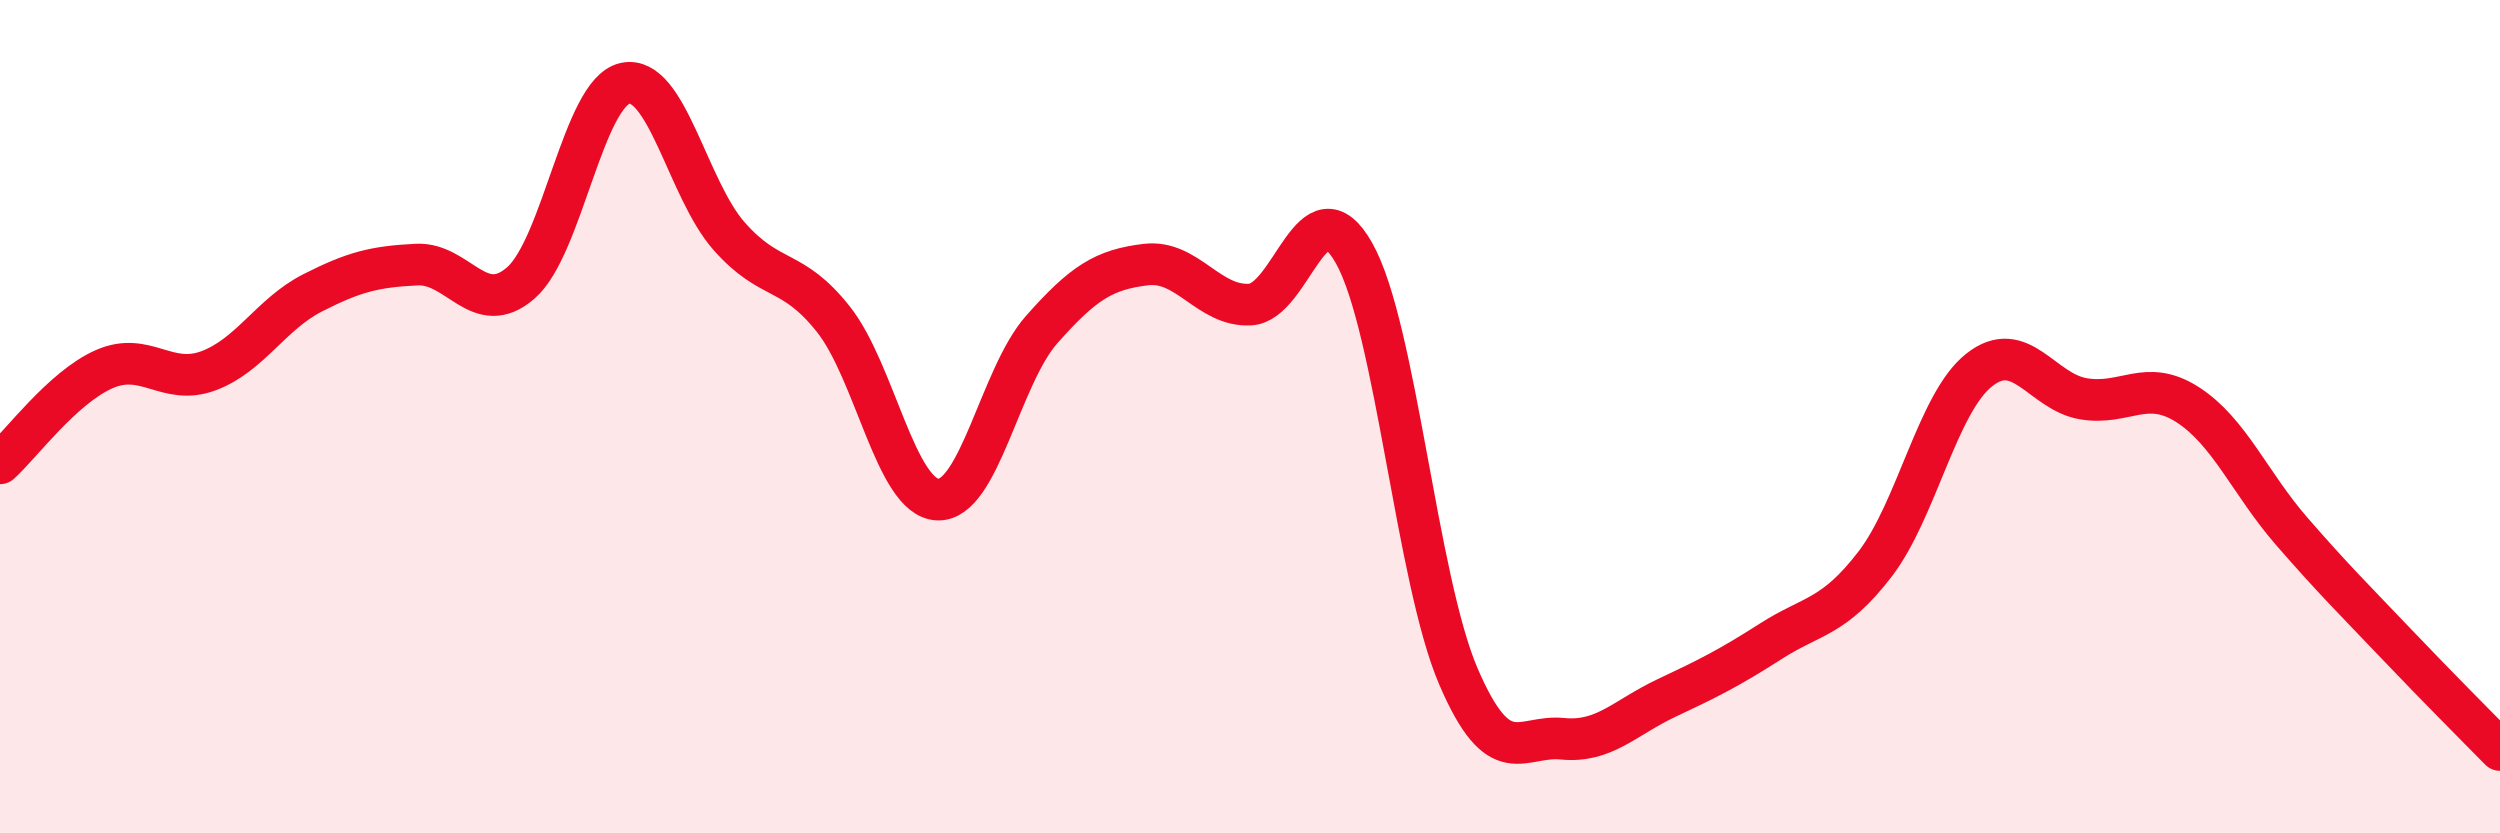 
    <svg width="60" height="20" viewBox="0 0 60 20" xmlns="http://www.w3.org/2000/svg">
      <path
        d="M 0,11.12 C 0.5,10.67 1.5,9.3 2.5,8.86 C 3.5,8.42 4,9.27 5,8.9 C 6,8.53 6.5,7.54 7.5,7.03 C 8.5,6.52 9,6.4 10,6.35 C 11,6.3 11.5,7.66 12.5,6.79 C 13.5,5.92 14,2.22 15,2 C 16,1.78 16.5,4.54 17.5,5.67 C 18.5,6.8 19,6.4 20,7.66 C 21,8.92 21.5,11.94 22.5,11.99 C 23.5,12.04 24,9.04 25,7.91 C 26,6.78 26.5,6.47 27.5,6.35 C 28.5,6.23 29,7.36 30,7.31 C 31,7.26 31.5,4.3 32.5,6.08 C 33.5,7.86 34,13.9 35,16.23 C 36,18.56 36.5,17.63 37.5,17.73 C 38.5,17.83 39,17.22 40,16.75 C 41,16.28 41.5,16.03 42.5,15.39 C 43.5,14.75 44,14.84 45,13.54 C 46,12.24 46.5,9.67 47.5,8.88 C 48.5,8.09 49,9.4 50,9.57 C 51,9.74 51.5,9.07 52.5,9.71 C 53.5,10.35 54,11.6 55,12.75 C 56,13.9 56.5,14.39 57.5,15.44 C 58.5,16.49 59.5,17.49 60,18L60 20L0 20Z"
        fill="#EB0A25"
        opacity="0.1"
        stroke-linecap="round"
        stroke-linejoin="round"
      />
      <path
        d="M 0,11.12 C 0.5,10.67 1.5,9.3 2.5,8.86 C 3.5,8.42 4,9.27 5,8.9 C 6,8.53 6.5,7.54 7.5,7.03 C 8.5,6.52 9,6.4 10,6.35 C 11,6.3 11.5,7.66 12.5,6.79 C 13.5,5.92 14,2.22 15,2 C 16,1.78 16.5,4.54 17.5,5.67 C 18.5,6.8 19,6.4 20,7.66 C 21,8.92 21.5,11.94 22.5,11.99 C 23.5,12.04 24,9.04 25,7.91 C 26,6.78 26.5,6.47 27.5,6.35 C 28.5,6.23 29,7.36 30,7.31 C 31,7.26 31.5,4.3 32.5,6.08 C 33.5,7.86 34,13.9 35,16.23 C 36,18.56 36.5,17.63 37.5,17.73 C 38.5,17.83 39,17.22 40,16.75 C 41,16.28 41.5,16.03 42.5,15.39 C 43.5,14.75 44,14.84 45,13.54 C 46,12.24 46.5,9.67 47.5,8.88 C 48.5,8.09 49,9.4 50,9.57 C 51,9.74 51.5,9.07 52.5,9.71 C 53.5,10.35 54,11.6 55,12.75 C 56,13.9 56.5,14.39 57.5,15.44 C 58.5,16.49 59.5,17.49 60,18"
        stroke="#EB0A25"
        stroke-width="1"
        fill="none"
        stroke-linecap="round"
        stroke-linejoin="round"
      />
    </svg>
  